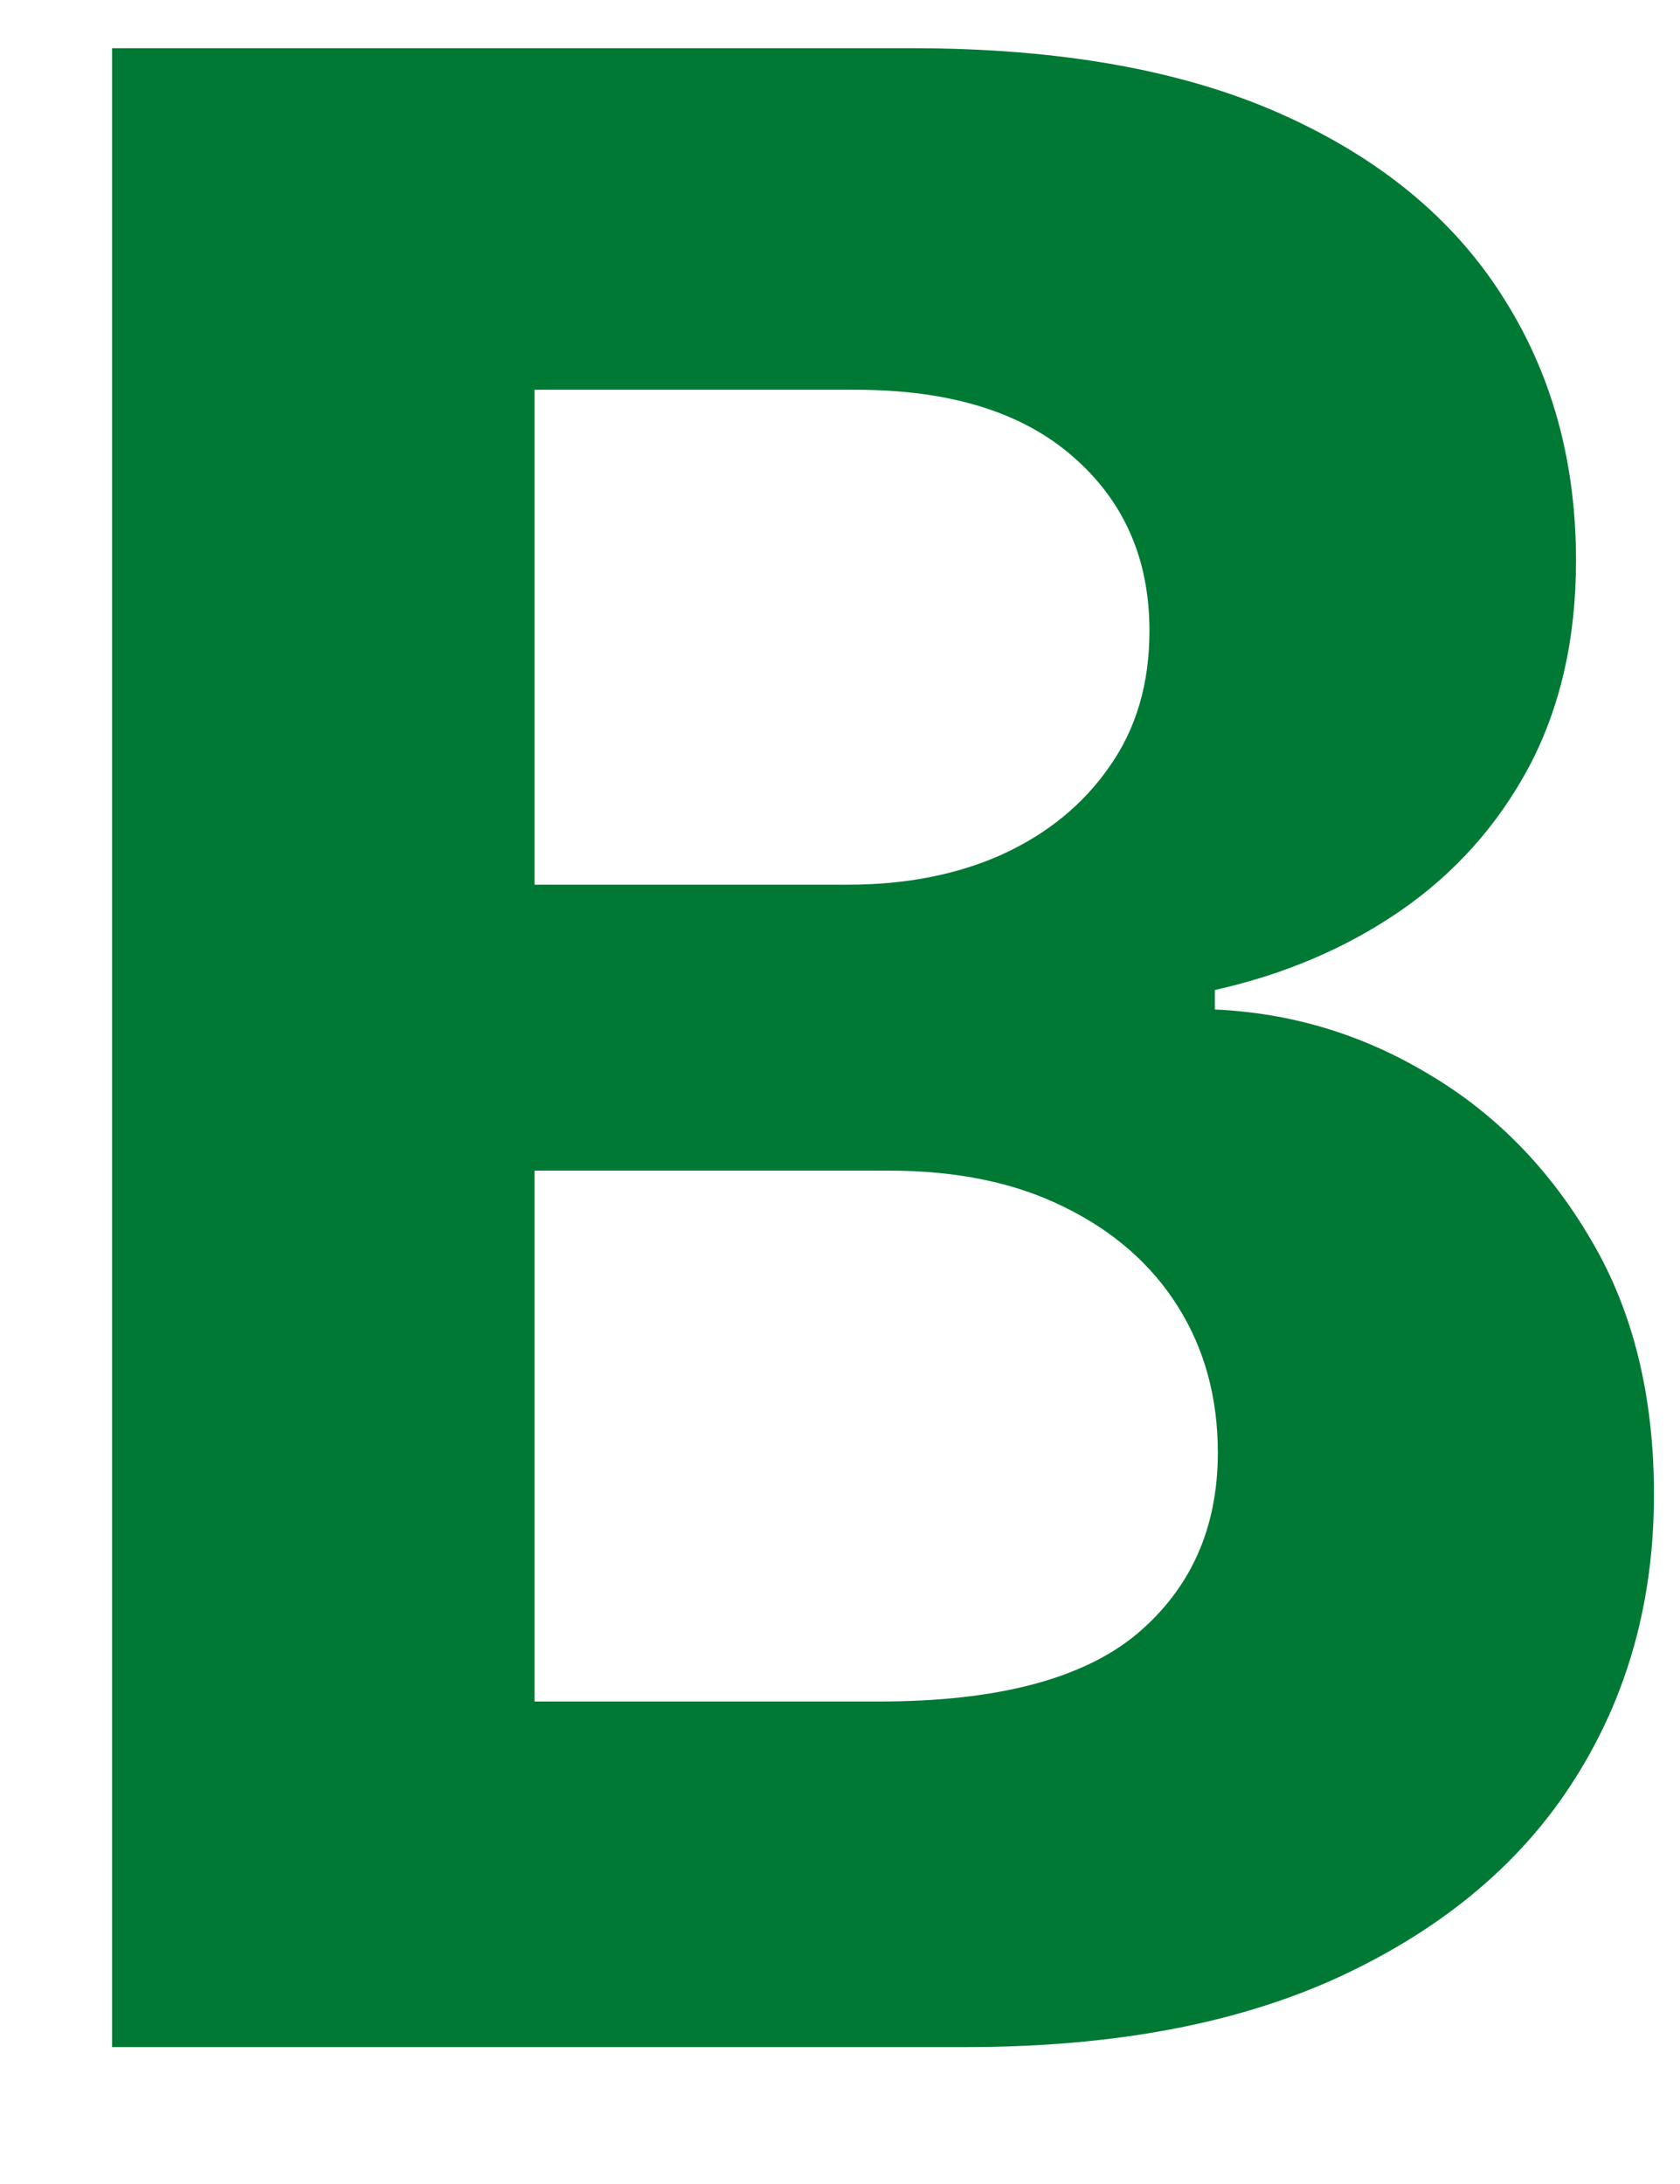 <svg width="10" height="13" viewBox="0 0 10 13" fill="none" xmlns="http://www.w3.org/2000/svg">
<path d="M0.667 12.185V0.287H5.43C6.306 0.287 7.036 0.417 7.62 0.676C8.205 0.936 8.645 1.296 8.939 1.757C9.234 2.214 9.381 2.74 9.381 3.337C9.381 3.802 9.288 4.21 9.102 4.563C8.916 4.911 8.66 5.198 8.335 5.422C8.014 5.643 7.646 5.8 7.231 5.893V6.009C7.684 6.029 8.108 6.156 8.503 6.393C8.902 6.629 9.226 6.96 9.474 7.386C9.722 7.808 9.845 8.312 9.845 8.896C9.845 9.528 9.689 10.091 9.375 10.587C9.065 11.079 8.606 11.468 7.998 11.755C7.39 12.041 6.641 12.185 5.75 12.185H0.667ZM3.182 10.128H5.233C5.934 10.128 6.445 9.994 6.766 9.727C7.088 9.456 7.249 9.096 7.249 8.647C7.249 8.317 7.169 8.027 7.01 7.775C6.852 7.524 6.625 7.326 6.331 7.183C6.04 7.039 5.694 6.968 5.291 6.968H3.182V10.128ZM3.182 5.266H5.047C5.392 5.266 5.698 5.206 5.965 5.086C6.236 4.962 6.449 4.787 6.604 4.563C6.763 4.338 6.842 4.069 6.842 3.755C6.842 3.325 6.689 2.979 6.383 2.715C6.081 2.452 5.651 2.32 5.093 2.32H3.182V5.266Z" fill="#007934"/>
</svg>
